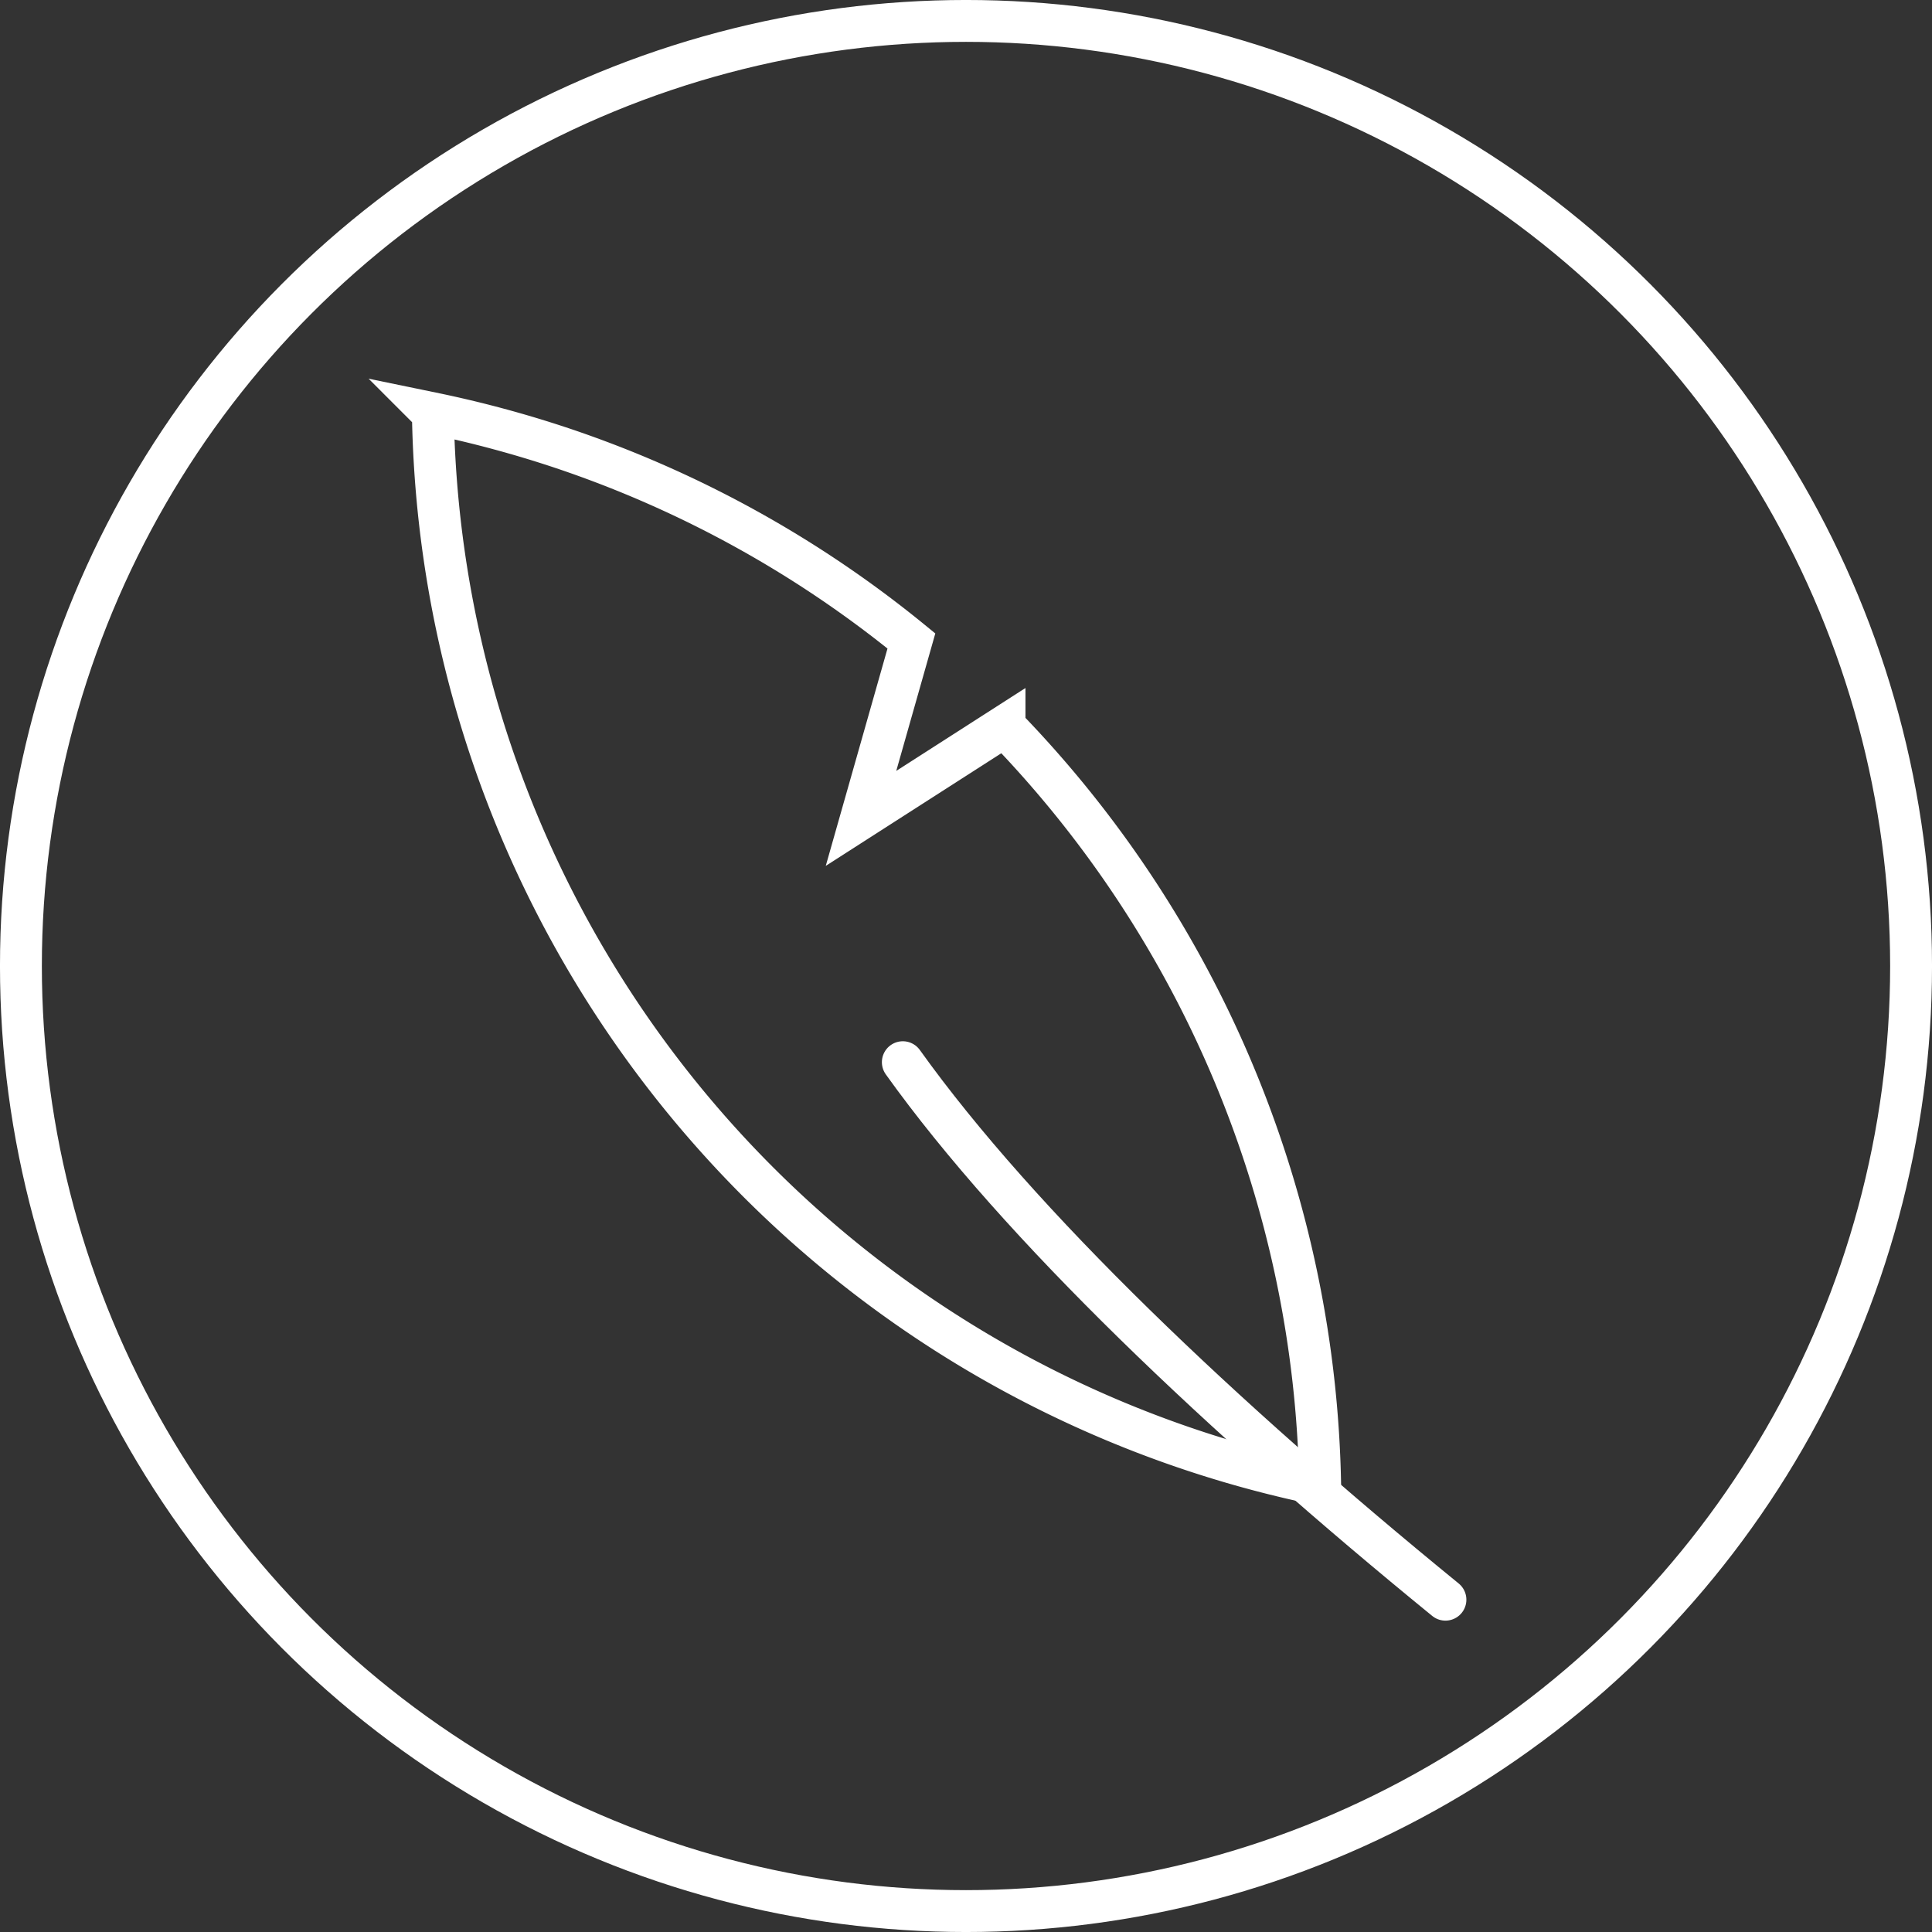 <svg height="70" viewBox="0 0 70 70" width="70" xmlns="http://www.w3.org/2000/svg"><rect x="0" y="0" width="70" height="70" fill="#333333" stroke="none"/><g fill="none" stroke="#fff" stroke-linecap="round" stroke-miterlimit="10" stroke-width="1.517" transform="translate(-4152.299 -4230.838)"><circle cx="4187.299" cy="4265.838" r="34.242"/><path d="m4167.981 4245.813a40.739 40.739 0 0 1 4.714 1.271 40.21 40.21 0 0 1 12.626 6.977l-1.826 6.429 5.2-3.336a40.474 40.474 0 0 1 11.436 27.473 40.25 40.25 0 0 1 -32.148-38.812z"/><path d="m4185.01 4269.323c4.237 5.924 11.6 12.9 19.66 19.475"/></g></svg>